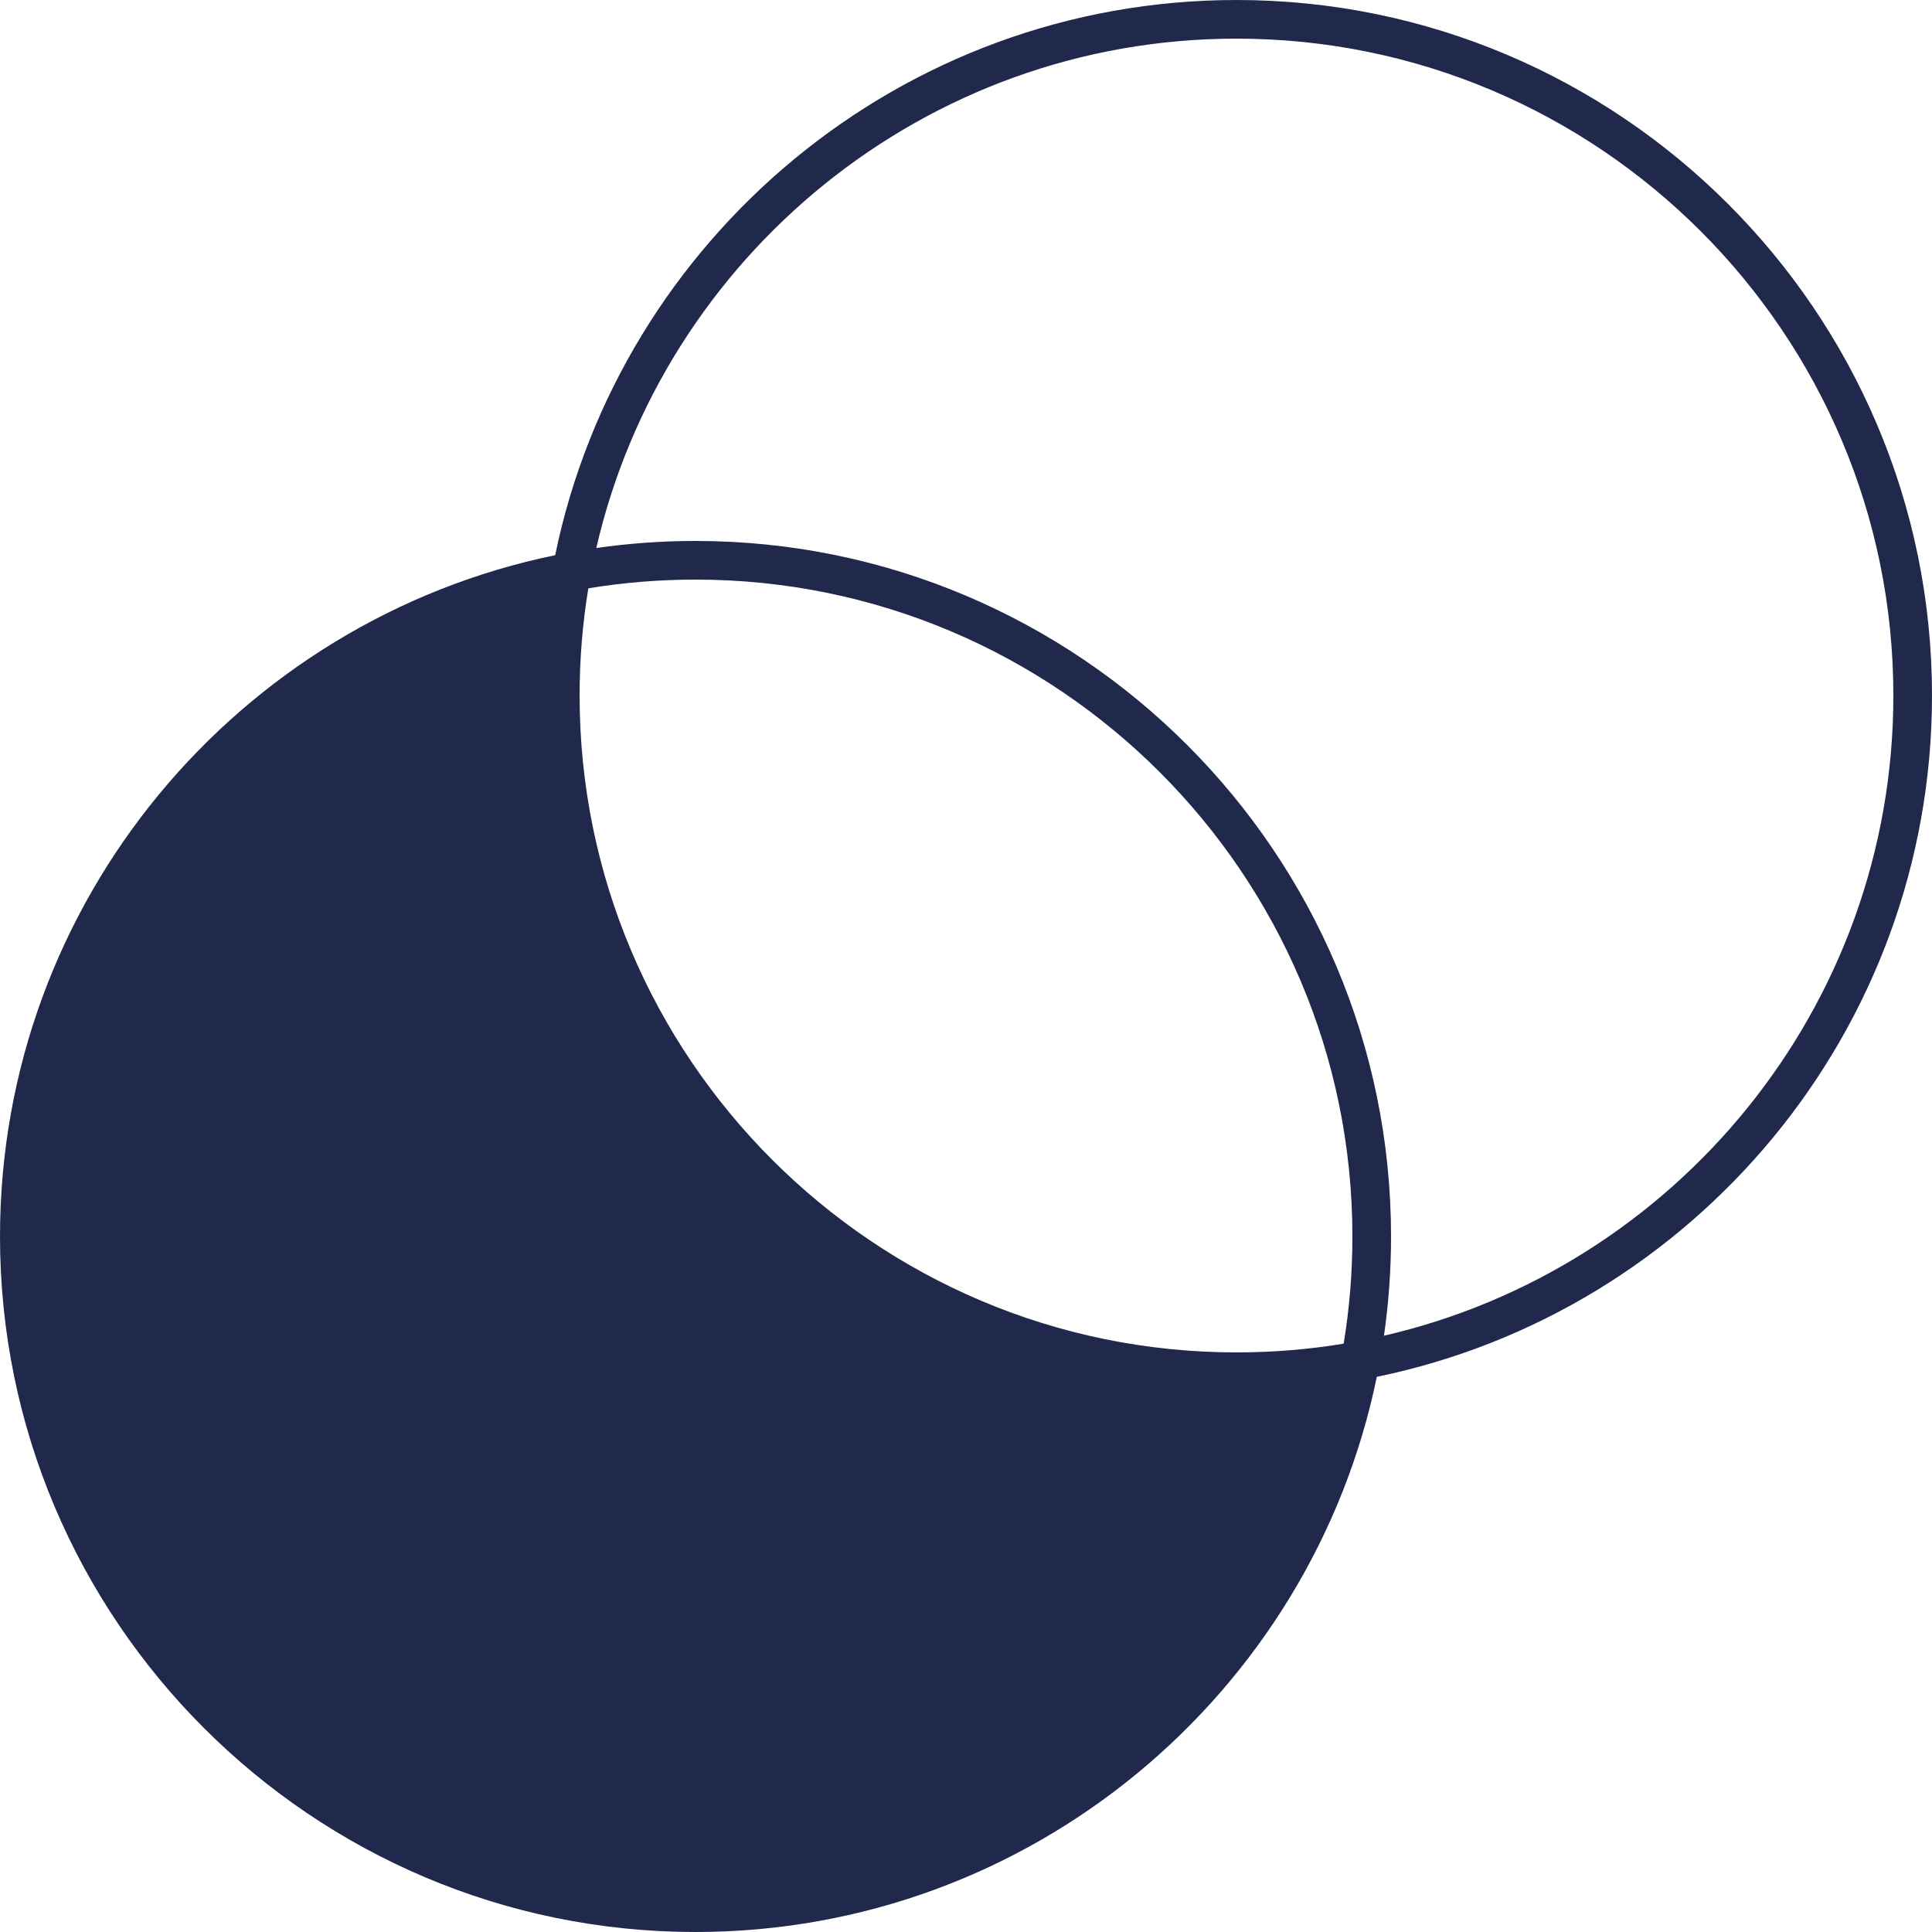 <?xml version="1.0" encoding="UTF-8"?>
<svg id="Layer_2" data-name="Layer 2" xmlns="http://www.w3.org/2000/svg" viewBox="0 0 500 500">
  <defs>
    <style>
      .cls-1 {
        fill: #20284c;
      }
    </style>
  </defs>
  <g id="Preenchido_Azul" data-name="Preenchido Azul">
    <path class="cls-1" d="M320,0c-86.81,0-159.47,61.78-176.32,143.68C61.78,160.53,0,233.19,0,320c0,99.25,80.75,180,180,180,86.81,0,159.47-61.78,176.32-143.68,81.9-16.85,143.68-89.51,143.68-176.32C500,80.75,419.25,0,320,0ZM150,180c0-9.44.77-18.71,2.26-27.74,9.03-1.49,18.3-2.26,27.74-2.26,93.74,0,170,76.26,170,170,0,9.44-.77,18.71-2.26,27.74-9.03,1.49-18.3,2.26-27.74,2.26-93.74,0-170-76.26-170-170ZM358.17,345.68c1.21-8.39,1.83-16.96,1.83-25.68,0-99.25-80.75-180-180-180-8.72,0-17.29.62-25.68,1.83C171.69,66.41,239.38,10,320,10c93.74,0,170,76.26,170,170,0,80.62-56.41,148.31-131.83,165.68Z"/>
  </g>
</svg>